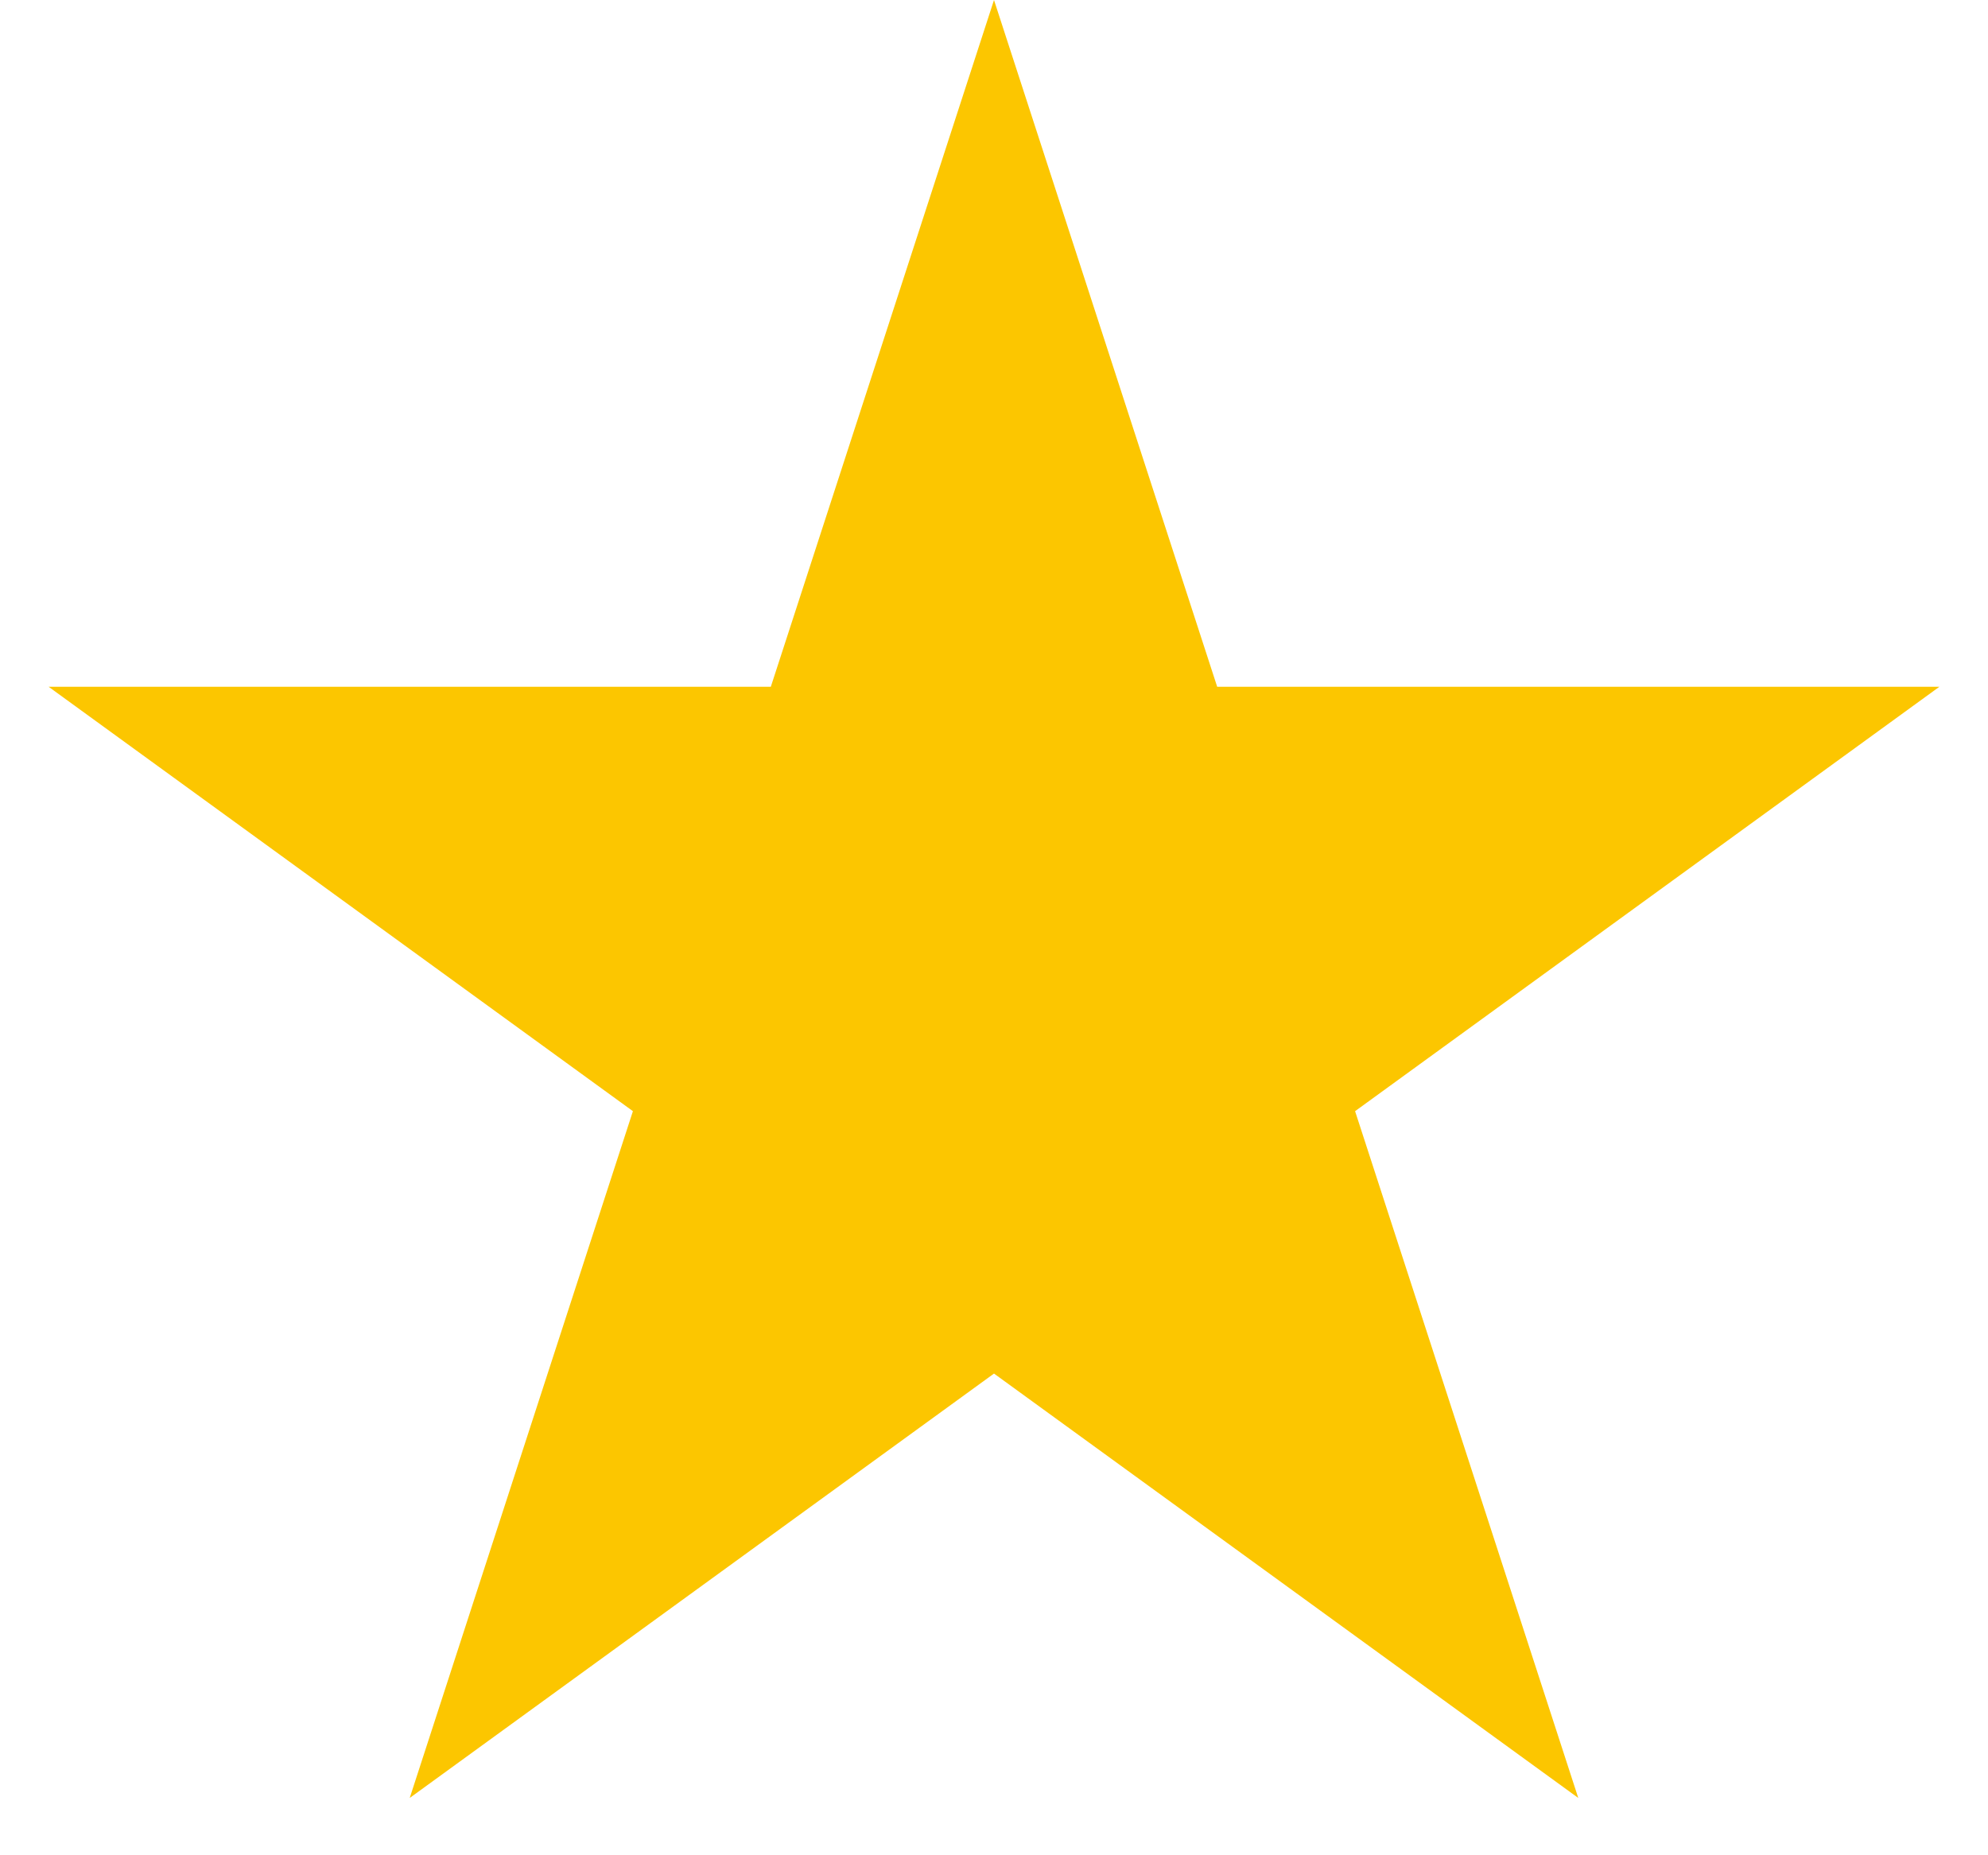 <svg viewBox="0 0 30 28" fill="none" xmlns="http://www.w3.org/2000/svg">
    <path d="M15 0L18.368 10.365H29.266L20.449 16.77L23.817 27.135L15 20.73L6.183 27.135L9.551 16.77L0.734 10.365H11.632L15 0Z" fill="#FCC600"/>
</svg>